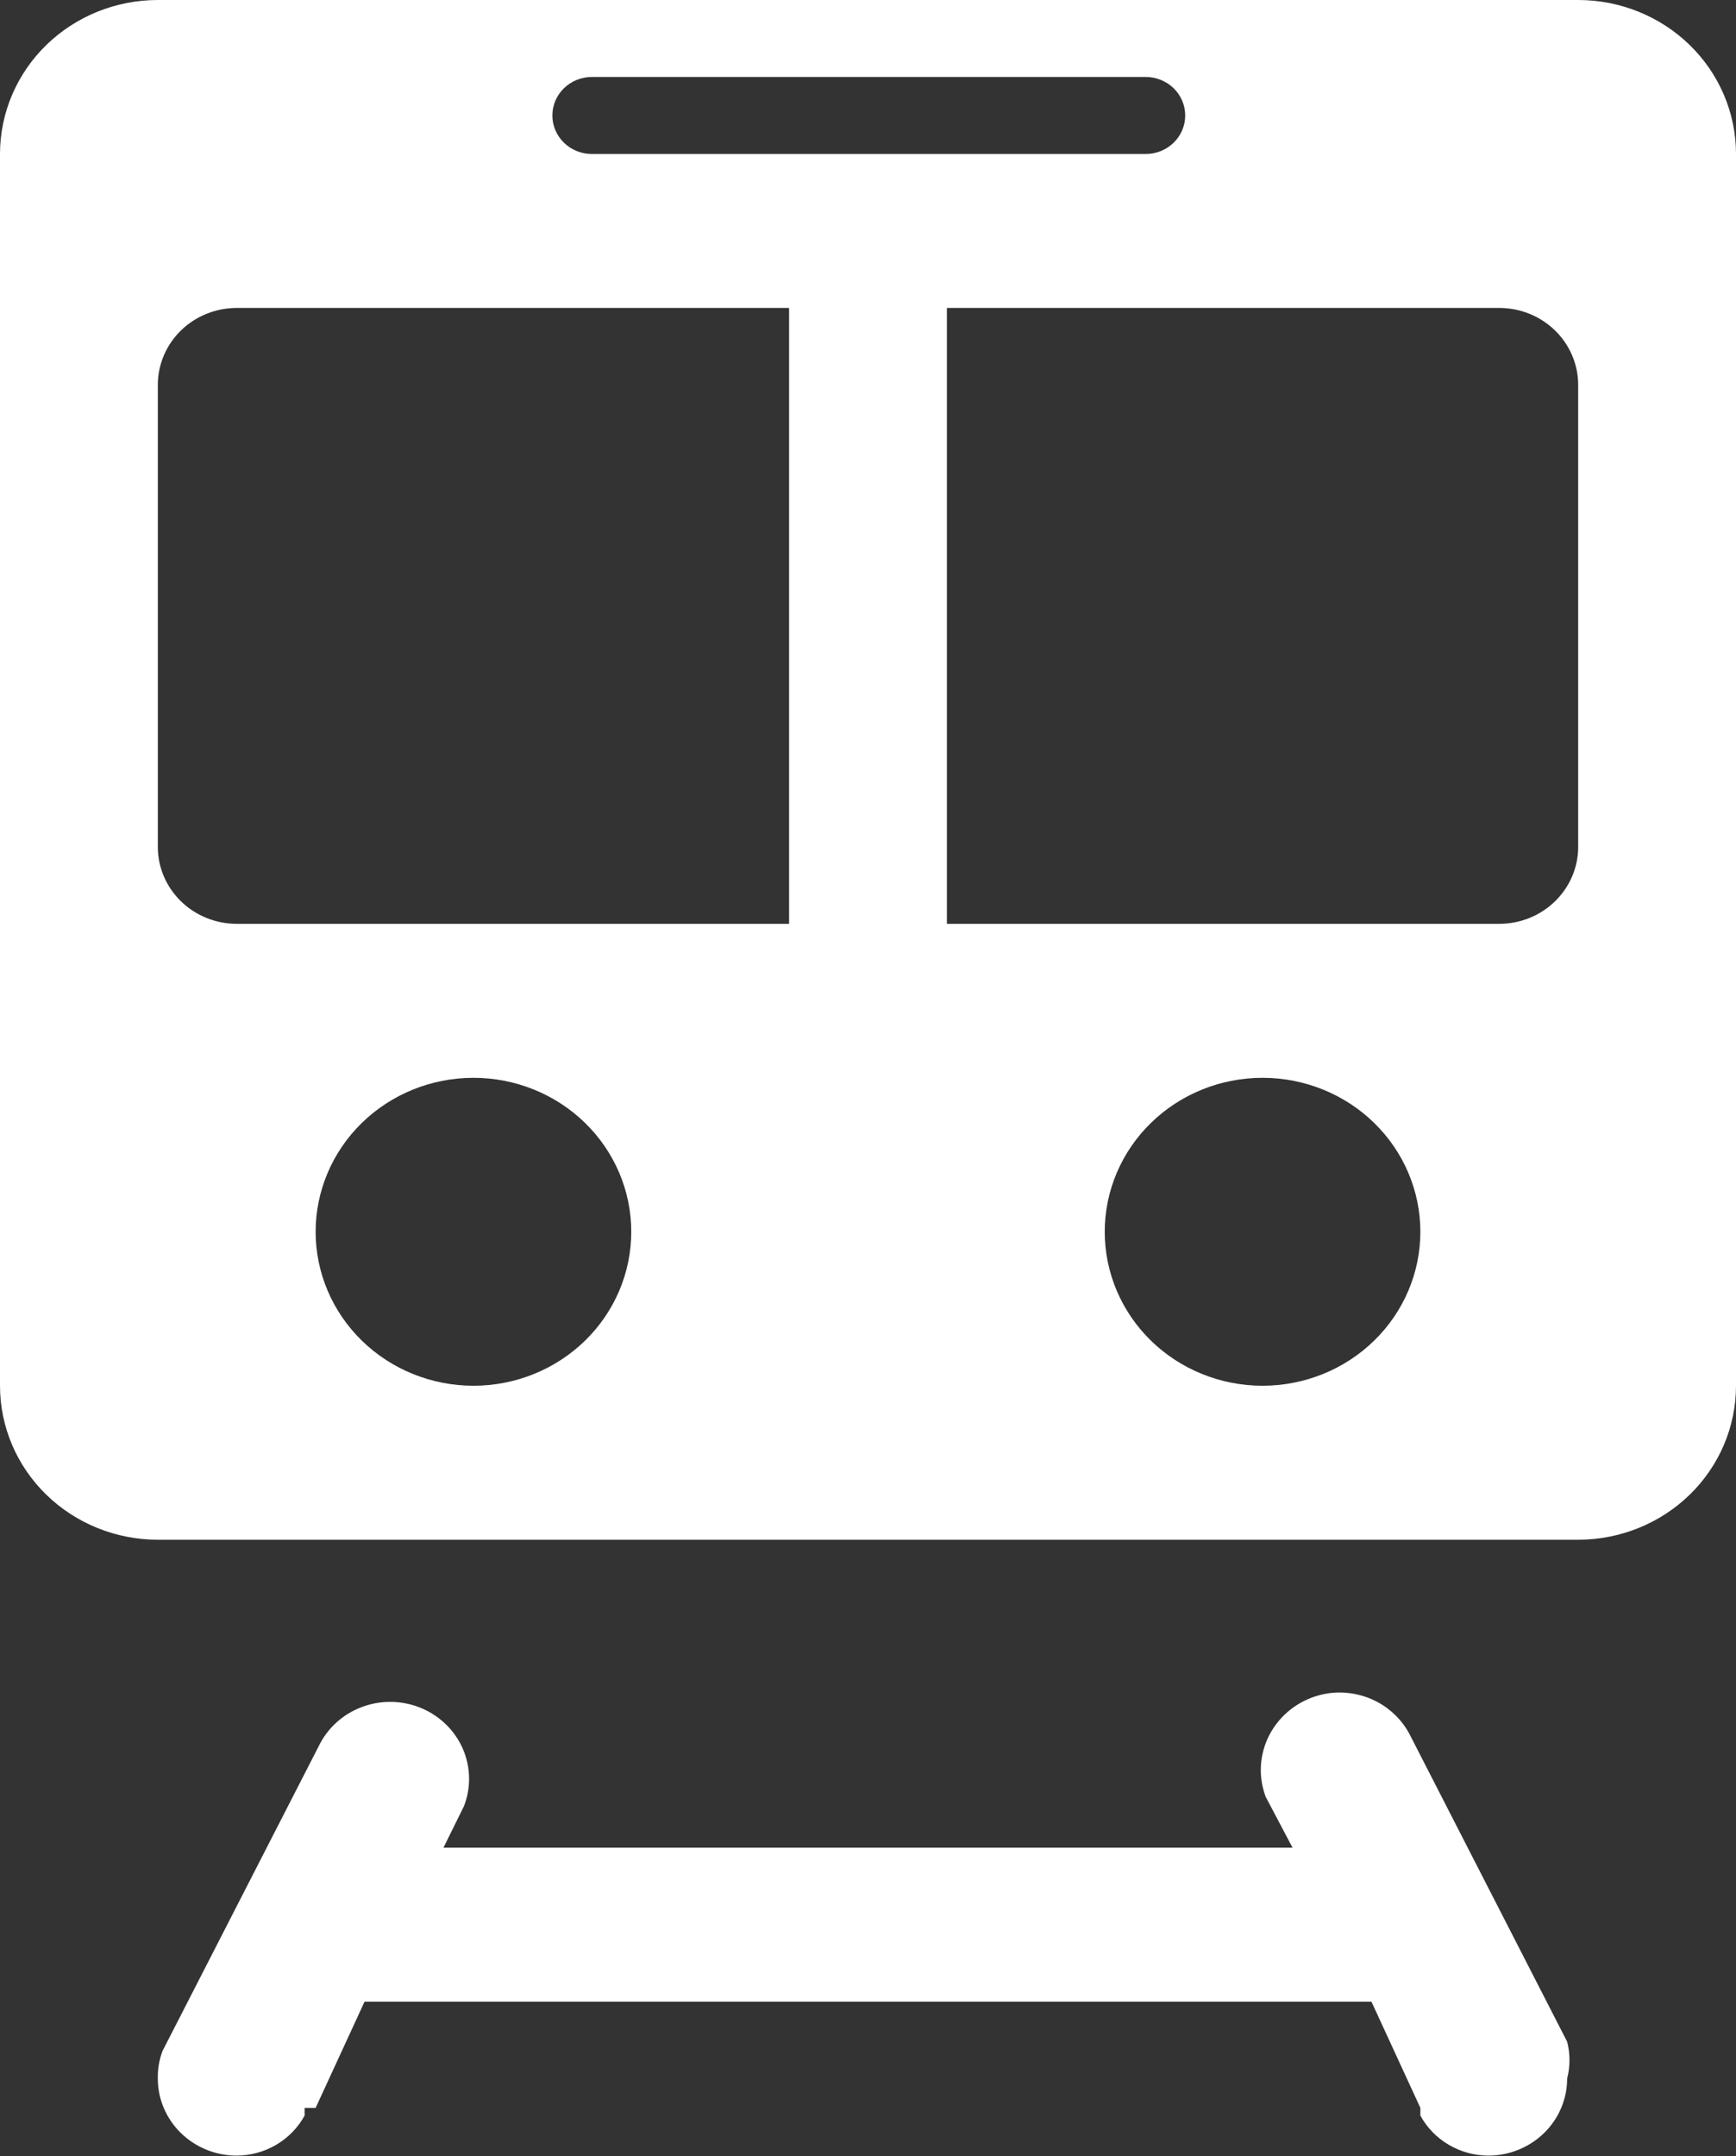 <?xml version="1.0" encoding="UTF-8"?> <svg xmlns="http://www.w3.org/2000/svg" width="120" height="149" viewBox="0 0 120 149" fill="none"><rect x="0" y="0" width="120" height="149" fill="#333333" stroke="none"/> <path d="M10.909 0C8.016 0 5.241 1.121 3.195 3.116C1.149 5.112 0 7.818 0 10.64V95.763C0 98.586 1.149 101.292 3.195 103.287C5.241 105.283 8.016 106.404 10.909 106.404H109.091C111.984 106.404 114.759 105.283 116.805 103.287C118.851 101.292 120 98.586 120 95.763V10.64C120 7.818 118.851 5.112 116.805 3.116C114.759 1.121 111.984 0 109.091 0H10.909ZM40.909 5.32H79.2C79.923 5.32 80.617 5.6 81.129 6.099C81.64 6.598 81.927 7.275 81.927 7.98C81.927 8.686 81.64 9.362 81.129 9.861C80.617 10.36 79.923 10.64 79.2 10.64H40.909C40.186 10.64 39.492 10.36 38.981 9.861C38.469 9.362 38.182 8.686 38.182 7.98C38.182 7.275 38.469 6.598 38.981 6.099C39.492 5.6 40.186 5.32 40.909 5.32ZM16.364 21.281H54.545V63.842H16.364C14.917 63.842 13.53 63.282 12.507 62.284C11.484 61.286 10.909 59.933 10.909 58.522V26.601C10.909 25.19 11.484 23.837 12.507 22.839C13.53 21.841 14.917 21.281 16.364 21.281ZM65.454 21.281H103.636C105.083 21.281 106.47 21.841 107.493 22.839C108.516 23.837 109.091 25.19 109.091 26.601V58.522C109.091 59.933 108.516 61.286 107.493 62.284C106.47 63.282 105.083 63.842 103.636 63.842H65.454V21.281ZM32.727 74.483C35.62 74.483 38.395 75.604 40.441 77.599C42.487 79.595 43.636 82.301 43.636 85.123C43.636 87.945 42.487 90.652 40.441 92.647C38.395 94.642 35.62 95.763 32.727 95.763C29.834 95.763 27.059 94.642 25.013 92.647C22.968 90.652 21.818 87.945 21.818 85.123C21.818 82.301 22.968 79.595 25.013 77.599C27.059 75.604 29.834 74.483 32.727 74.483ZM87.273 74.483C90.166 74.483 92.941 75.604 94.987 77.599C97.032 79.595 98.182 82.301 98.182 85.123C98.182 87.945 97.032 90.652 94.987 92.647C92.941 94.642 90.166 95.763 87.273 95.763C84.379 95.763 81.605 94.642 79.559 92.647C77.513 90.652 76.364 87.945 76.364 85.123C76.364 82.301 77.513 79.595 79.559 77.599C81.605 75.604 84.379 74.483 87.273 74.483ZM92.127 116.98C91.29 117.059 90.481 117.323 89.765 117.754C89.049 118.184 88.443 118.77 87.995 119.465C87.547 120.16 87.269 120.945 87.181 121.762C87.094 122.578 87.2 123.403 87.491 124.173L89.346 127.685H30.654L32.073 124.812C32.564 123.545 32.541 122.144 32.01 120.892C31.478 119.641 30.477 118.635 29.212 118.079C27.946 117.523 26.51 117.458 25.197 117.899C23.884 118.339 22.793 119.251 22.145 120.449L11.236 141.73C11.005 142.343 10.893 142.992 10.909 143.645C10.909 145.056 11.484 146.41 12.507 147.407C13.53 148.405 14.917 148.966 16.364 148.966C17.329 148.96 18.274 148.7 19.1 148.213C19.926 147.726 20.602 147.03 21.055 146.199V145.667H21.818L25.2 138.325H94.8L98.182 145.667V146.199C98.635 147.03 99.31 147.726 100.136 148.213C100.962 148.7 101.908 148.96 102.873 148.966C104.319 148.966 105.707 148.405 106.73 147.407C107.753 146.41 108.327 145.056 108.327 143.645C108.544 142.807 108.544 141.93 108.327 141.092L97.418 119.811C96.92 118.884 96.152 118.12 95.211 117.617C94.269 117.114 93.197 116.892 92.127 116.98Z" fill="white"></path> </svg> 